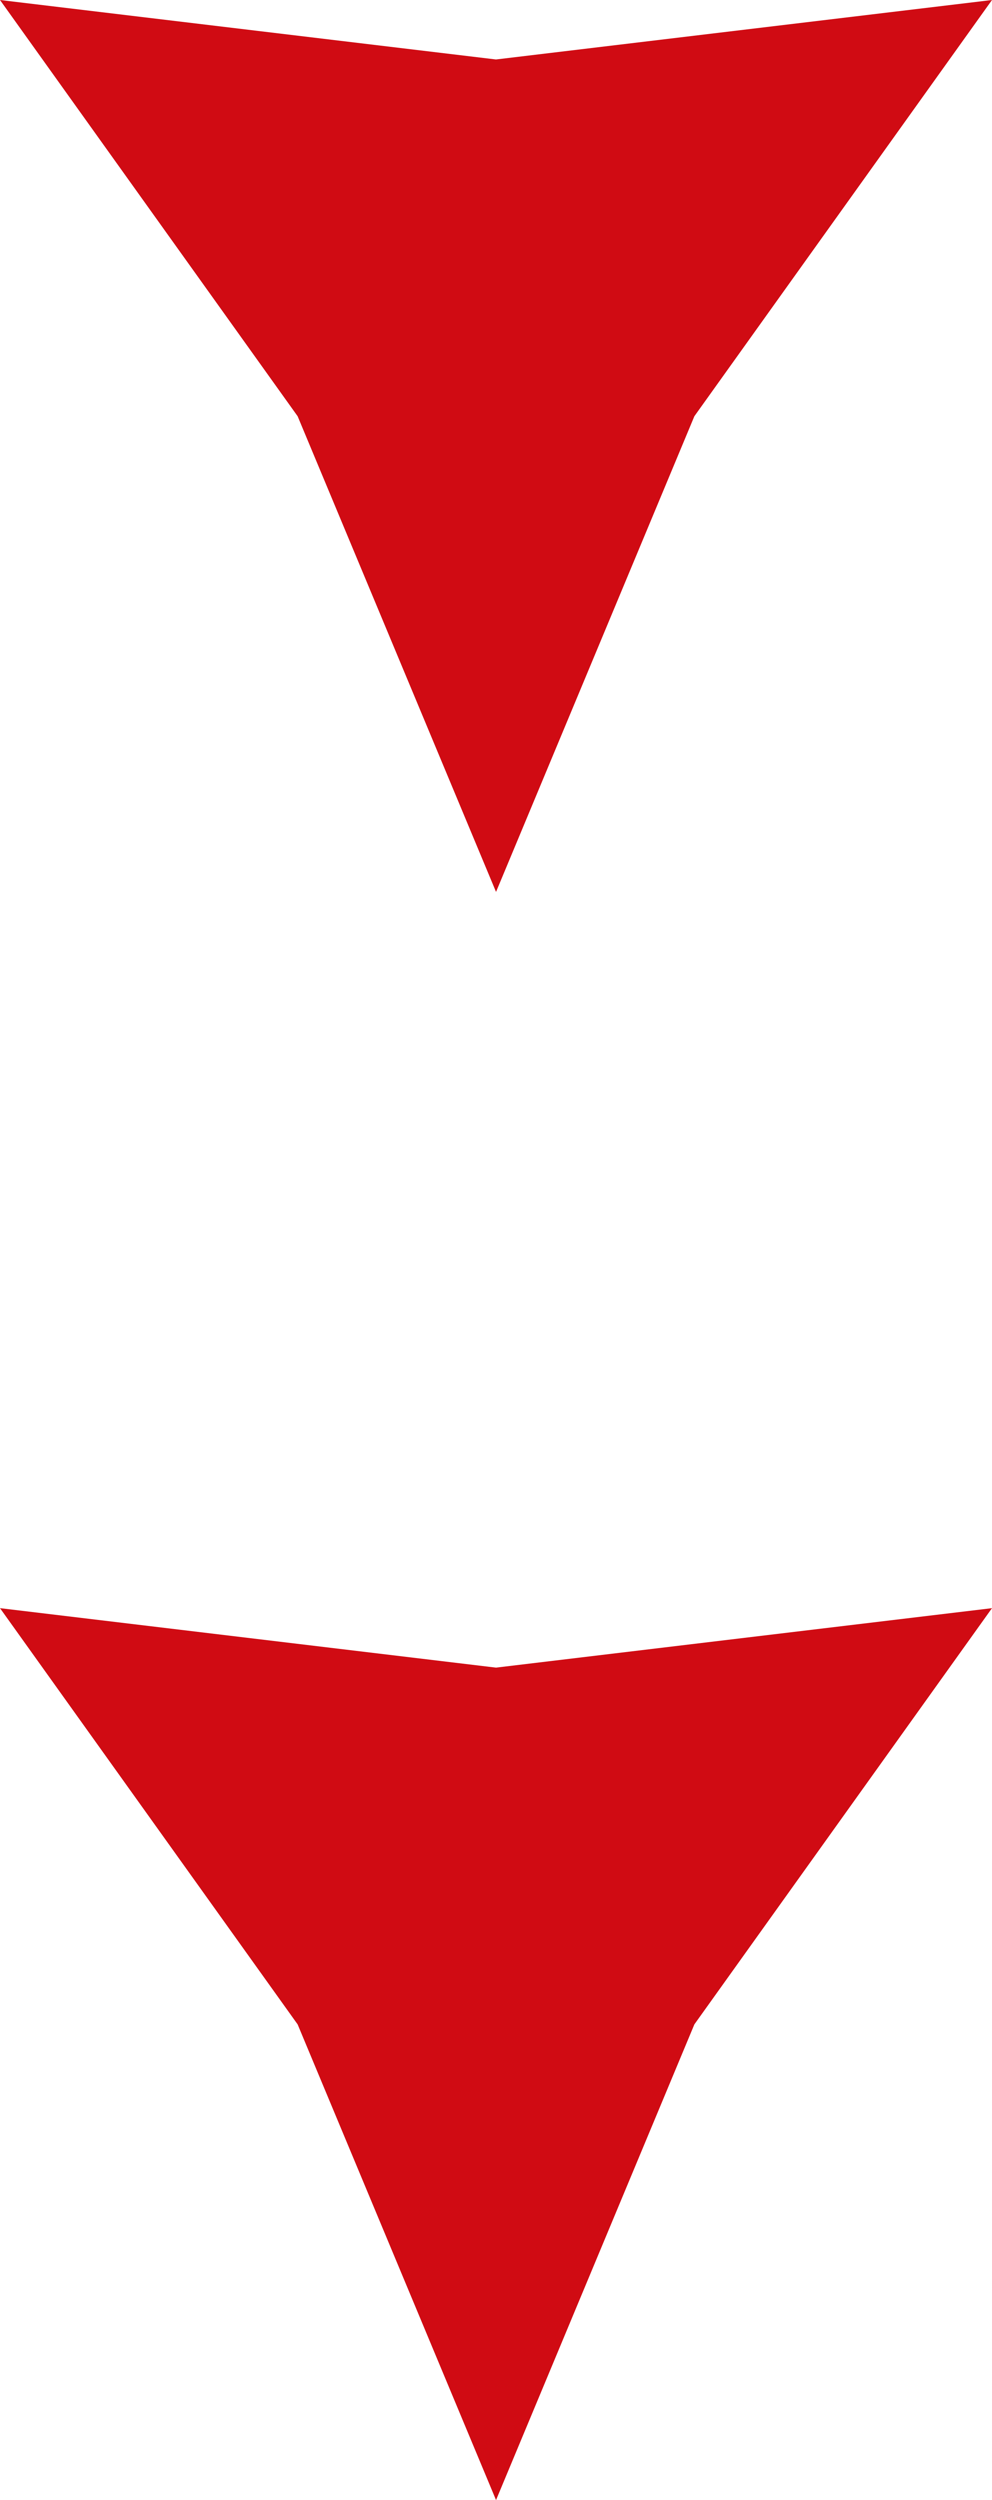 <svg xmlns="http://www.w3.org/2000/svg" width="13.099" height="33" viewBox="0 0 13.099 33">
  <g id="グループ_292" data-name="グループ 292" transform="translate(7370.599 -1397) rotate(90)">
    <path id="多角形_1" data-name="多角形 1" d="M6.549,0l2.62,6.279,3.93,5.494-6.549-.785L0,11.773,3.93,6.279Z" transform="translate(1408.773 7357.5) rotate(90)" fill="#d00b13"/>
    <path id="多角形_2" data-name="多角形 2" d="M6.549,0l2.62,6.279,3.93,5.494-6.549-.785L0,11.773,3.93,6.279Z" transform="translate(1430 7357.5) rotate(90)" fill="#d00b13"/>
  </g>
</svg>
